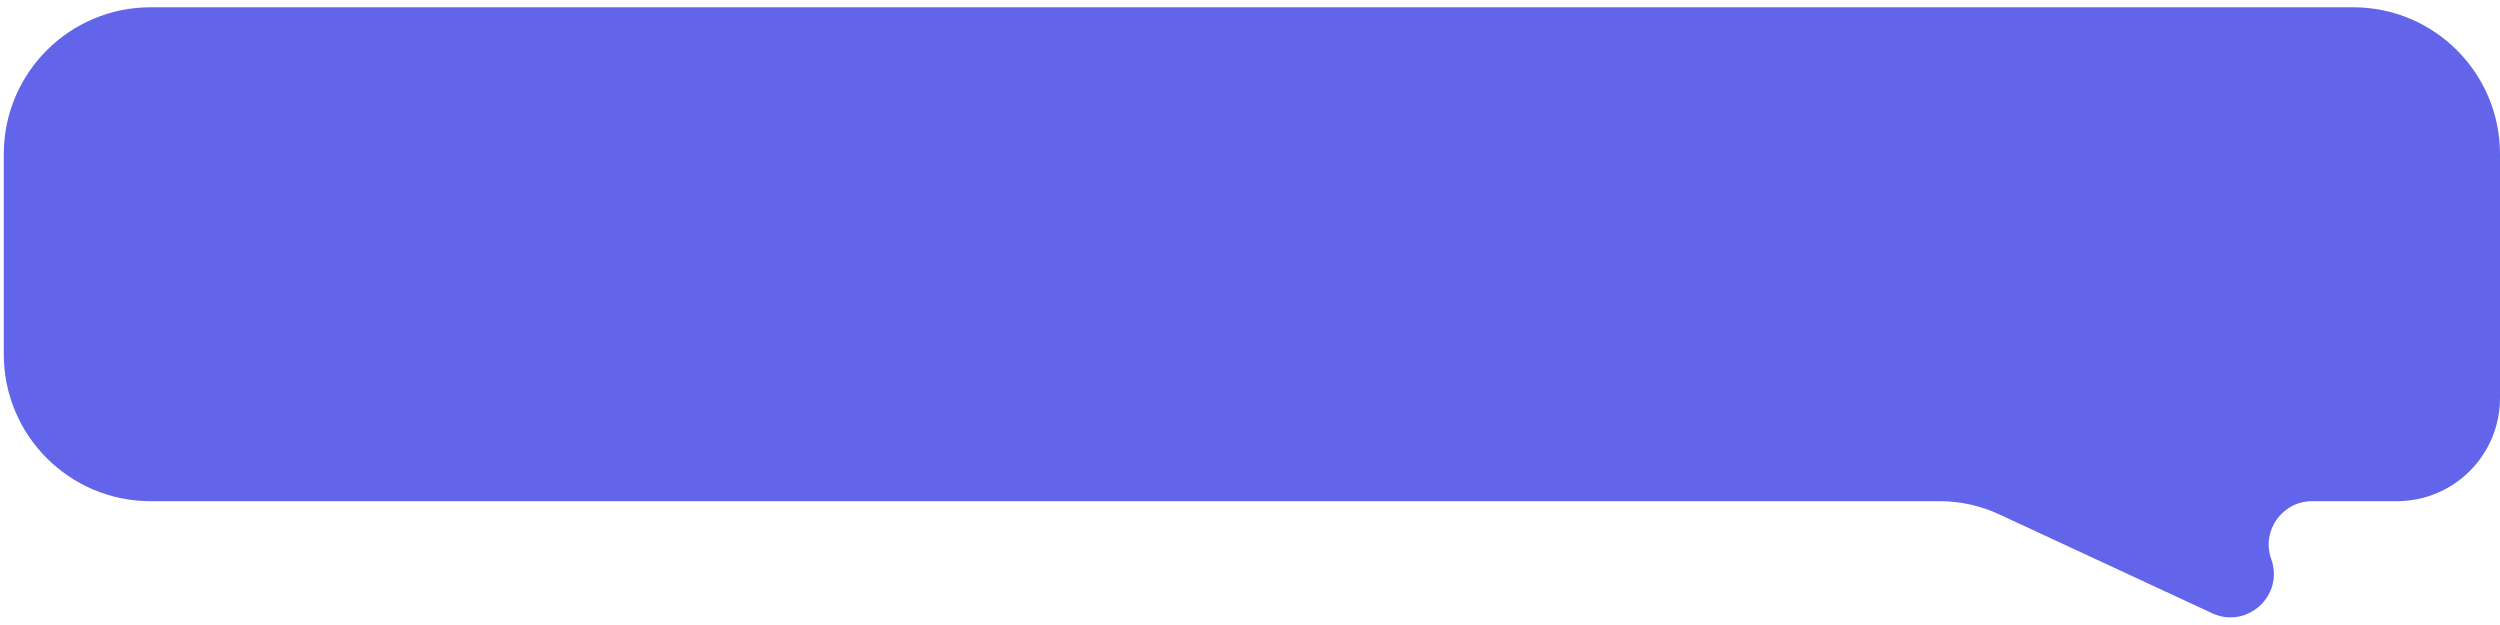<?xml version="1.0" encoding="UTF-8"?> <svg xmlns="http://www.w3.org/2000/svg" width="292" height="73" viewBox="0 0 292 73" fill="none"><path fill-rule="evenodd" clip-rule="evenodd" d="M0.441 18C0.441 8.528 8.119 0.85 17.591 0.85H274.849C284.321 0.85 292 8.528 292 18V46.497C292 53.147 286.609 58.538 279.959 58.538H270.055C266.547 58.538 264.1 62.015 265.283 65.317V65.317C266.801 69.553 262.457 73.52 258.376 71.624L233.51 60.076C231.328 59.063 228.952 58.538 226.547 58.538H17.591C8.119 58.538 0.441 50.859 0.441 41.387V18Z" fill="#6265EA"></path></svg> 